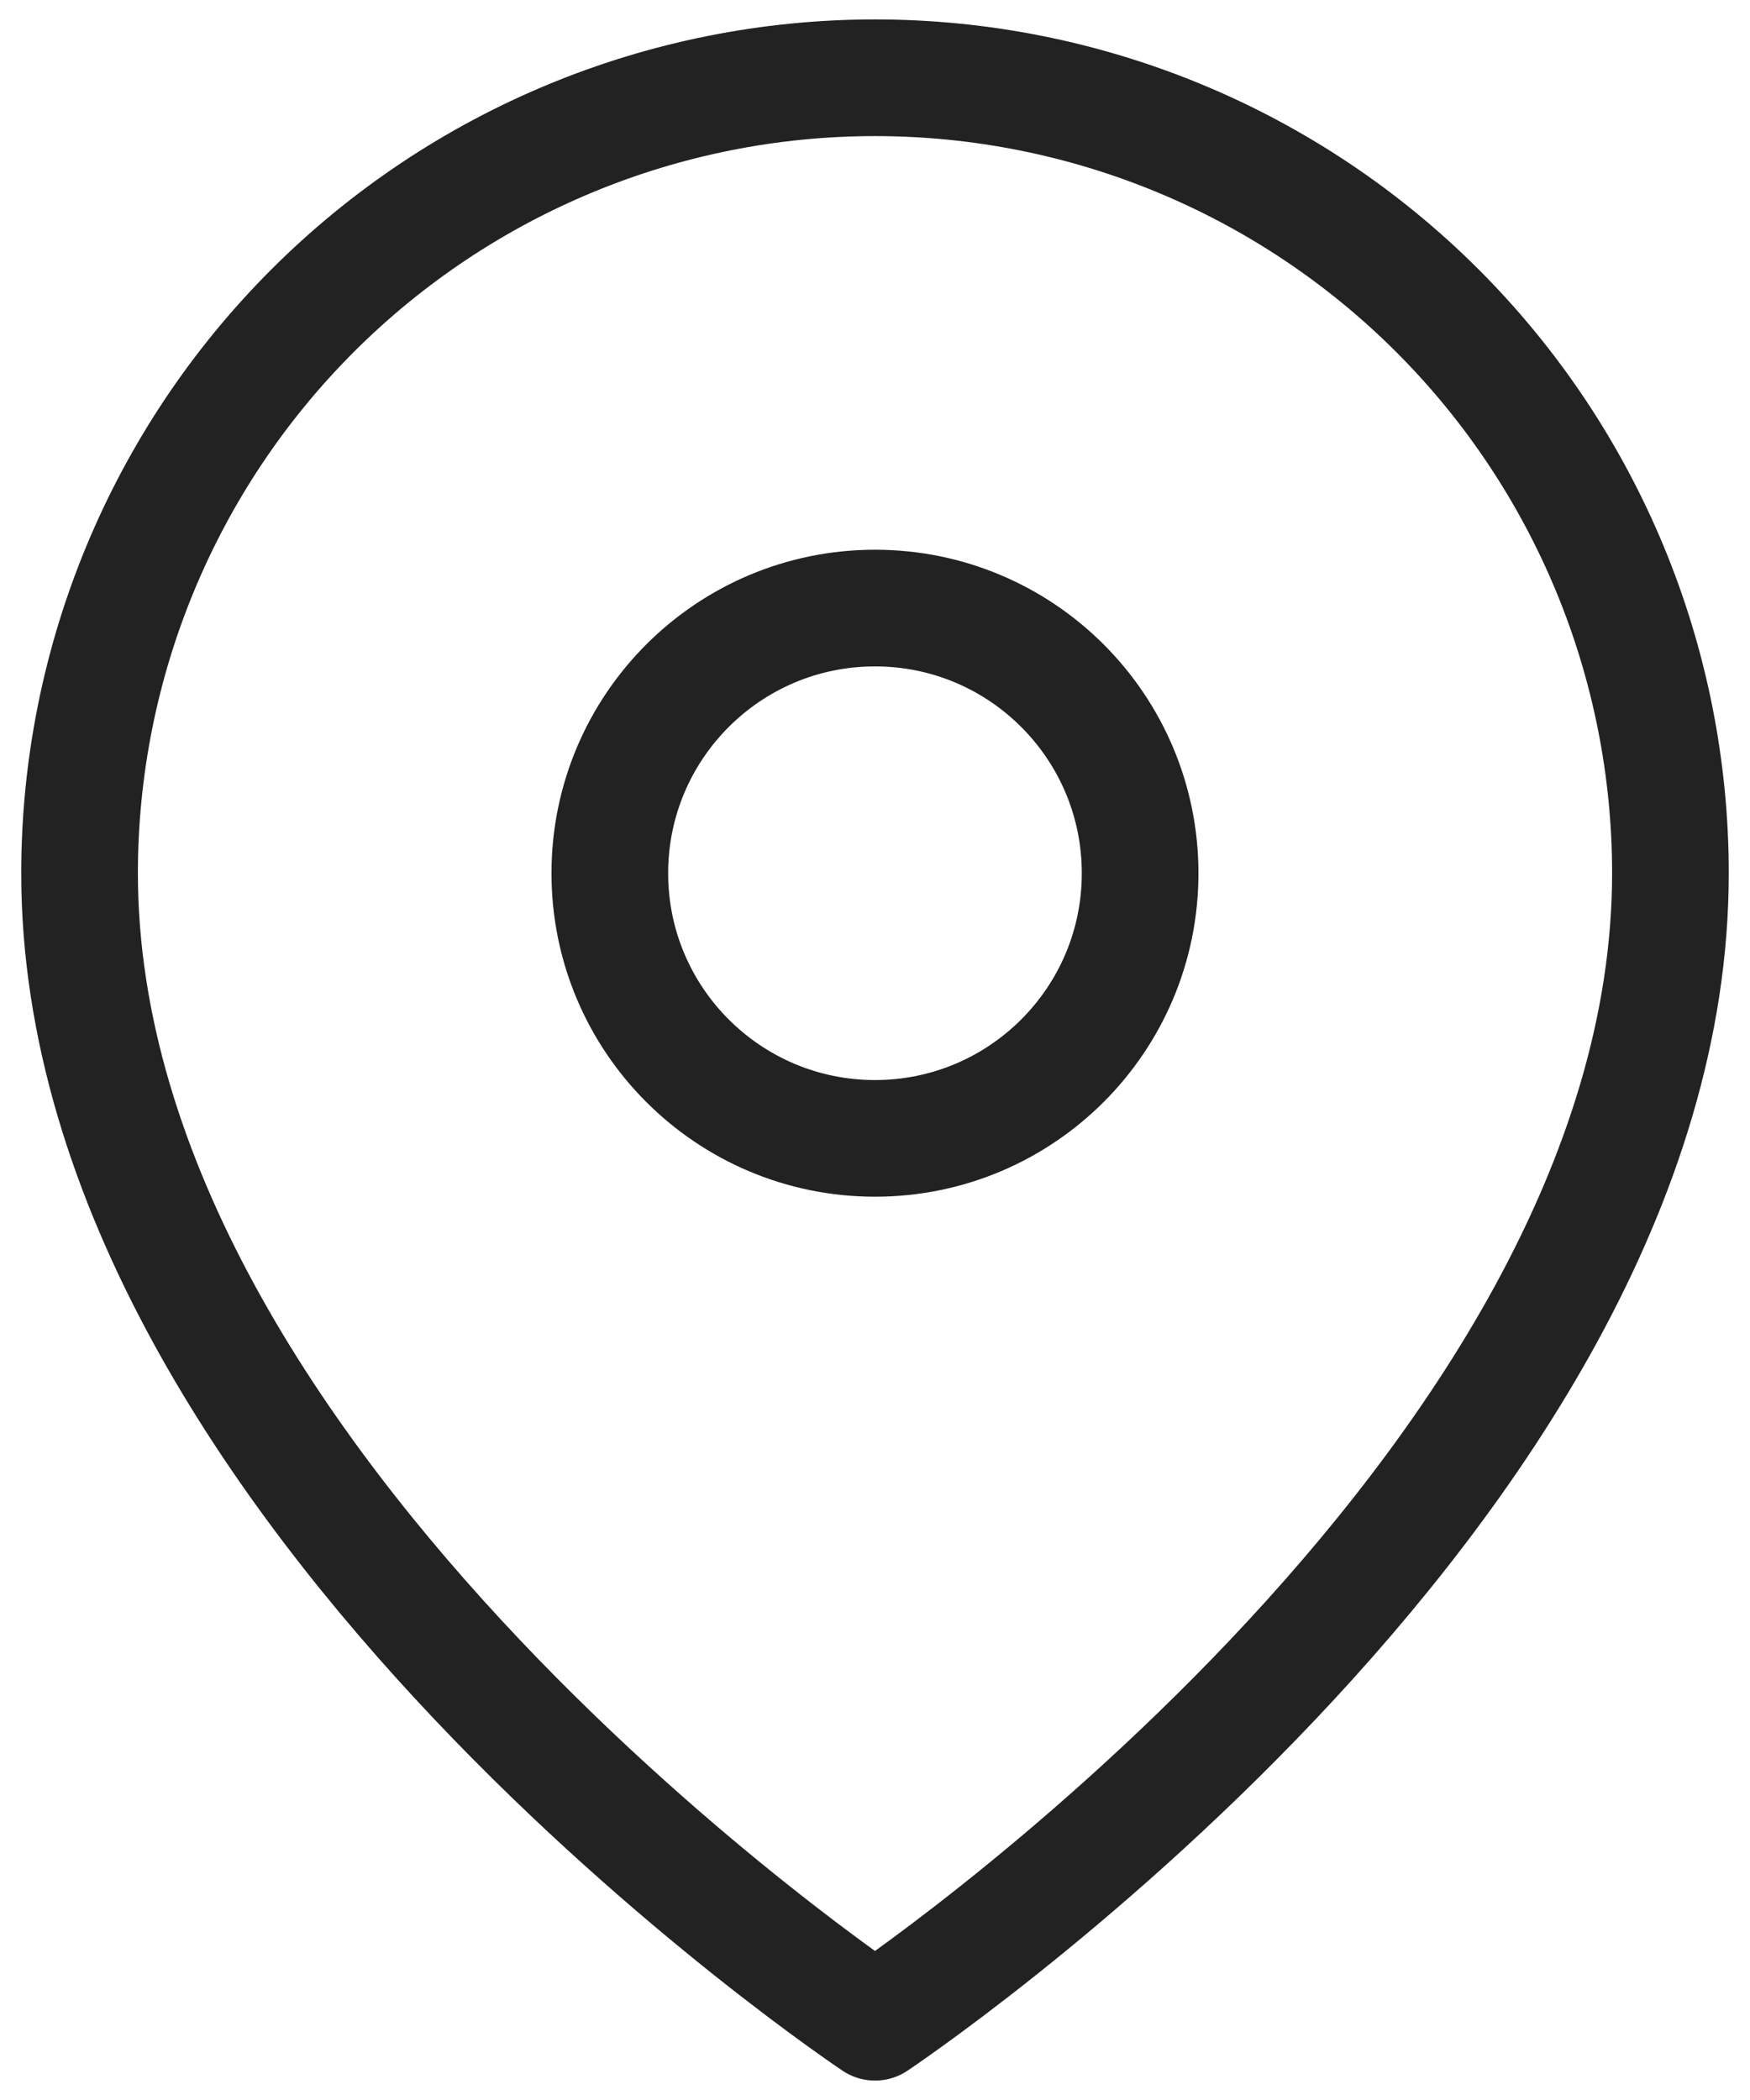 <svg width="30" height="36" viewBox="0 0 30 36" fill="none" xmlns="http://www.w3.org/2000/svg">
<g id="Vector">
<path d="M28.636 14.97C28.636 25.576 15 34.667 15 34.667C15 34.667 1.364 25.576 1.364 14.97C1.364 11.353 2.8 7.885 5.358 5.327C7.915 2.77 11.383 1.333 15 1.333C18.617 1.333 22.085 2.77 24.642 5.327C27.2 7.885 28.636 11.353 28.636 14.97Z" stroke="#222222" stroke-width="2" stroke-linecap="round" stroke-linejoin="round"/>
<path d="M15 19.515C17.51 19.515 19.545 17.48 19.545 14.97C19.545 12.459 17.51 10.424 15 10.424C12.489 10.424 10.454 12.459 10.454 14.97C10.454 17.48 12.489 19.515 15 19.515Z" stroke="#222222" stroke-width="2" stroke-linecap="round" stroke-linejoin="round"/>
</g>
</svg>

